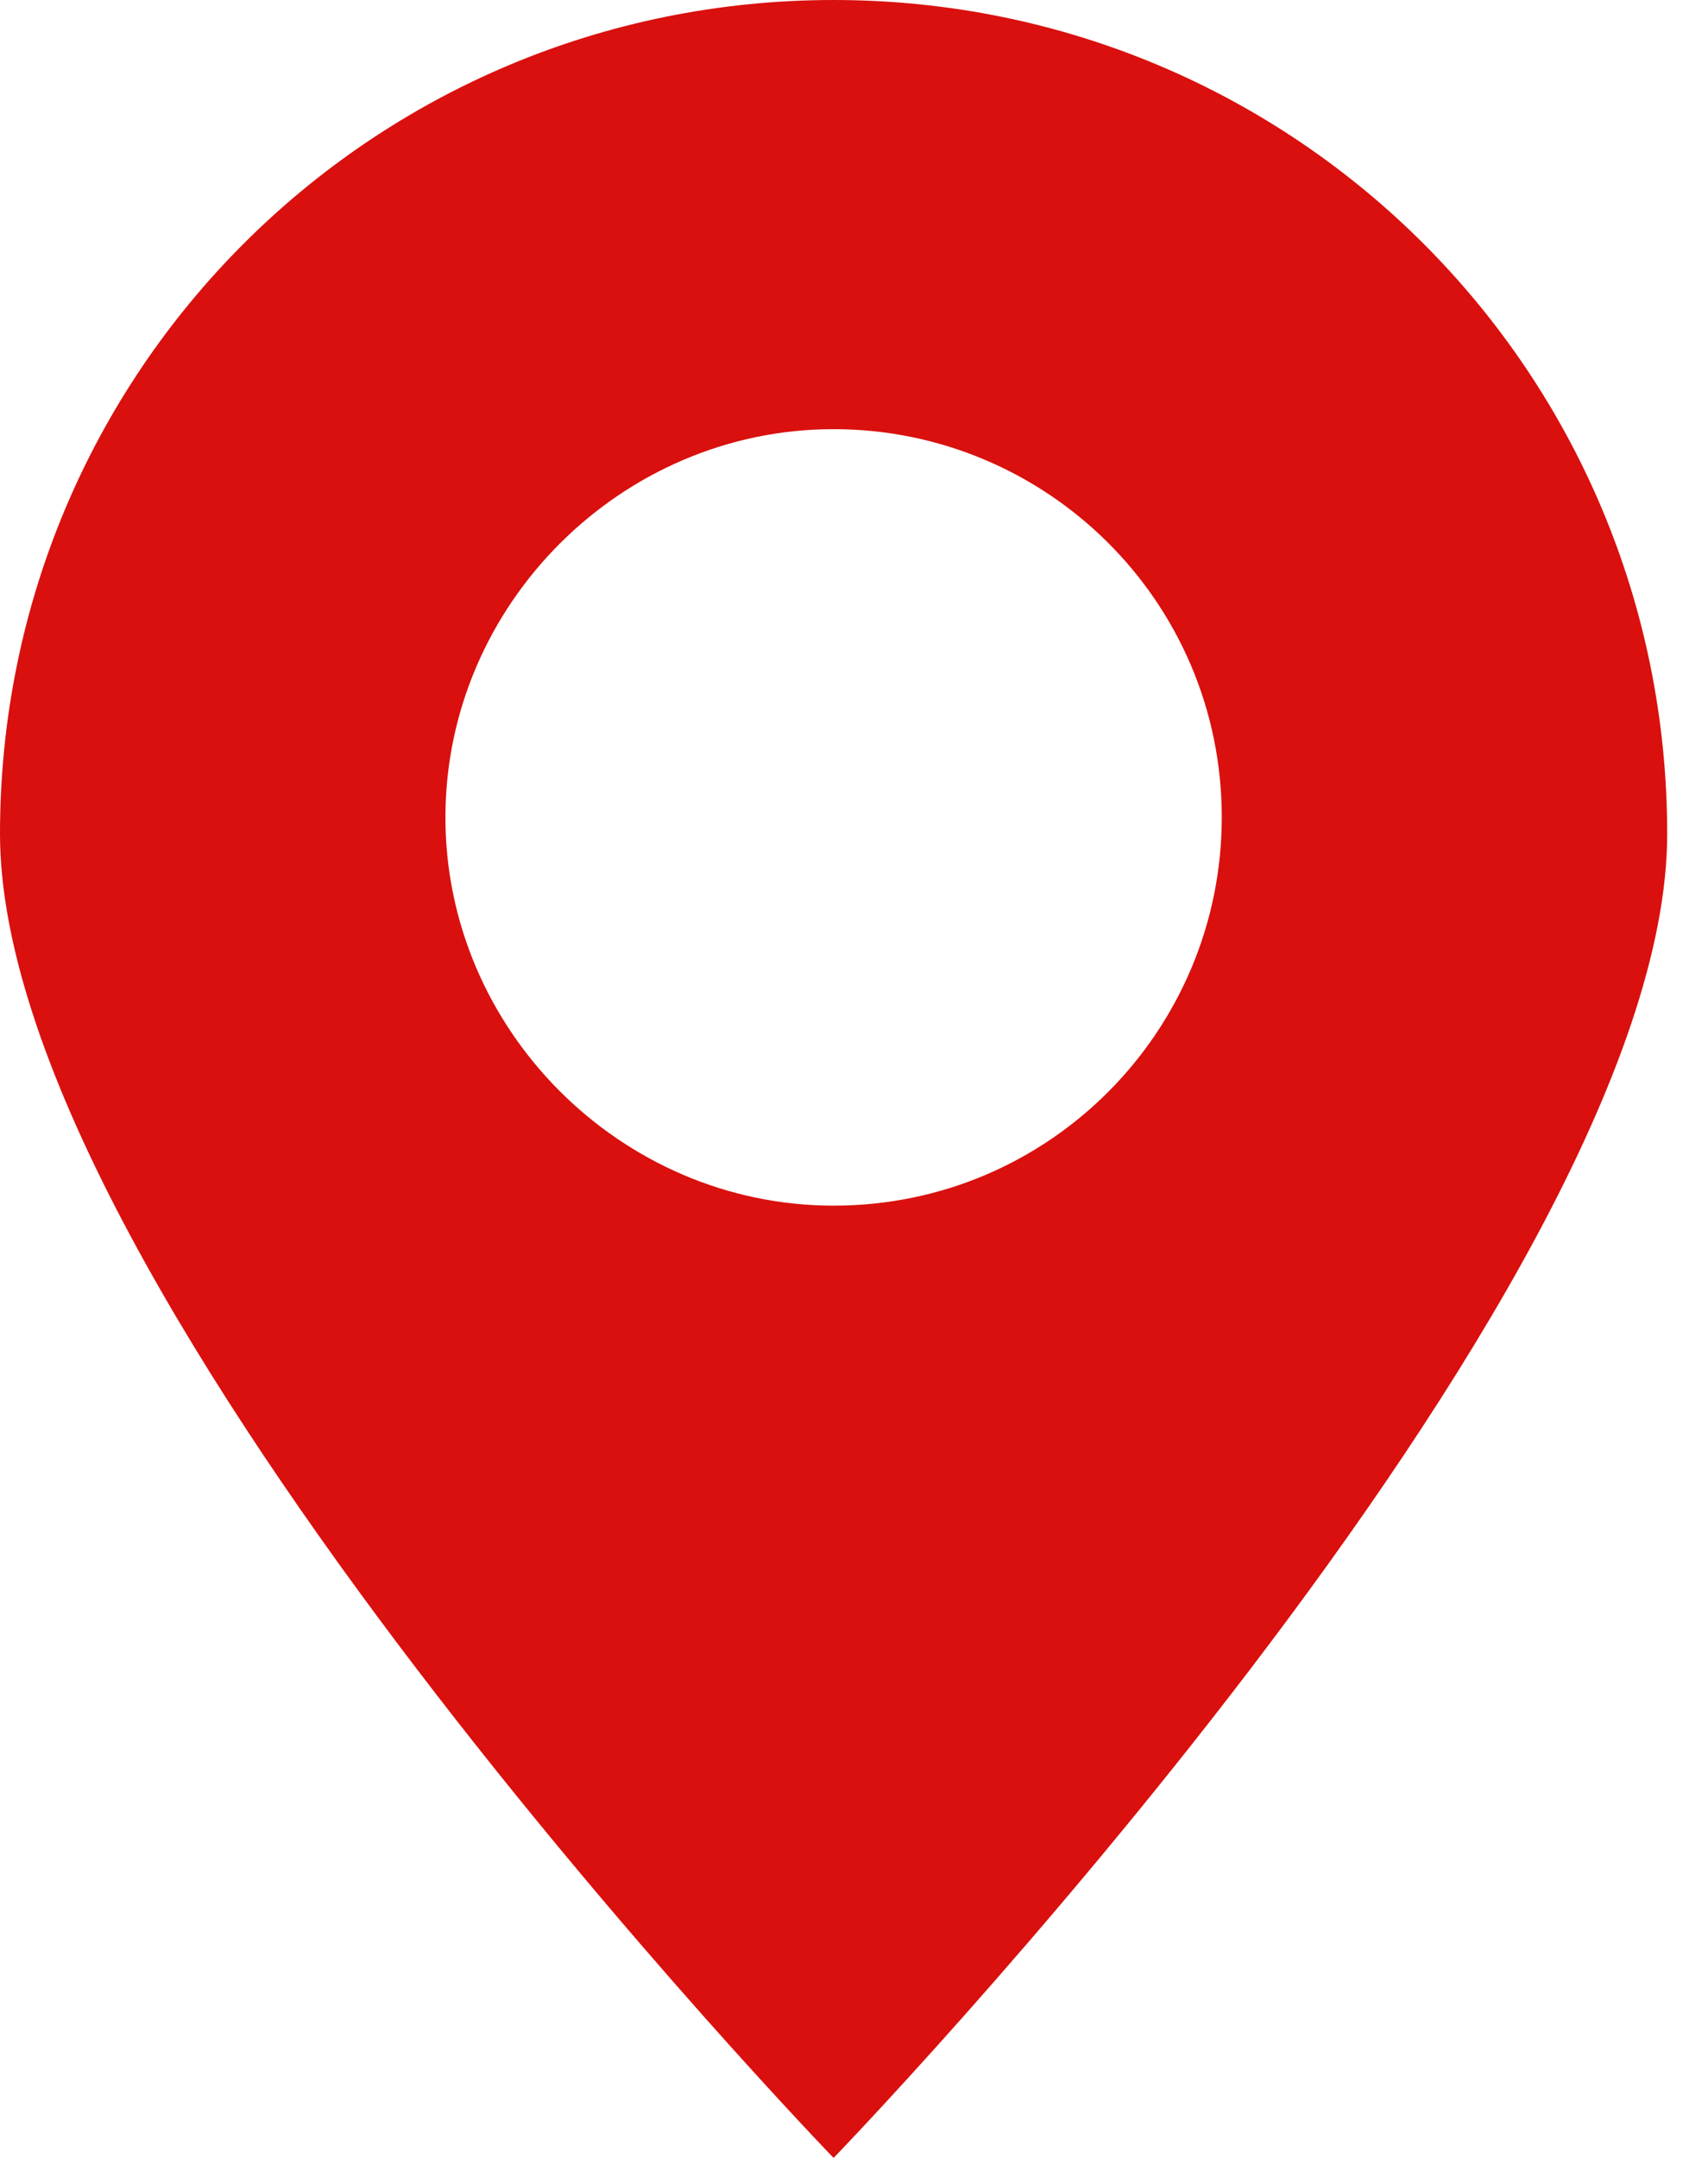 <svg width="19" height="24" viewBox="0 0 19 24" fill="none" xmlns="http://www.w3.org/2000/svg">
<path d="M18.546 9.273C18.546 4.136 14.409 0 9.273 0C4.136 0 0 4.136 0 9.273C0 14.409 9.273 24 9.273 24C9.273 24 18.546 14.409 18.546 9.273ZM4.955 9.091C4.955 6.727 6.909 4.773 9.273 4.773C11.636 4.773 13.591 6.682 13.591 9.091C13.591 11.454 11.682 13.409 9.273 13.409C6.909 13.409 4.955 11.454 4.955 9.091Z" fill="#D9100E"/>
</svg>
